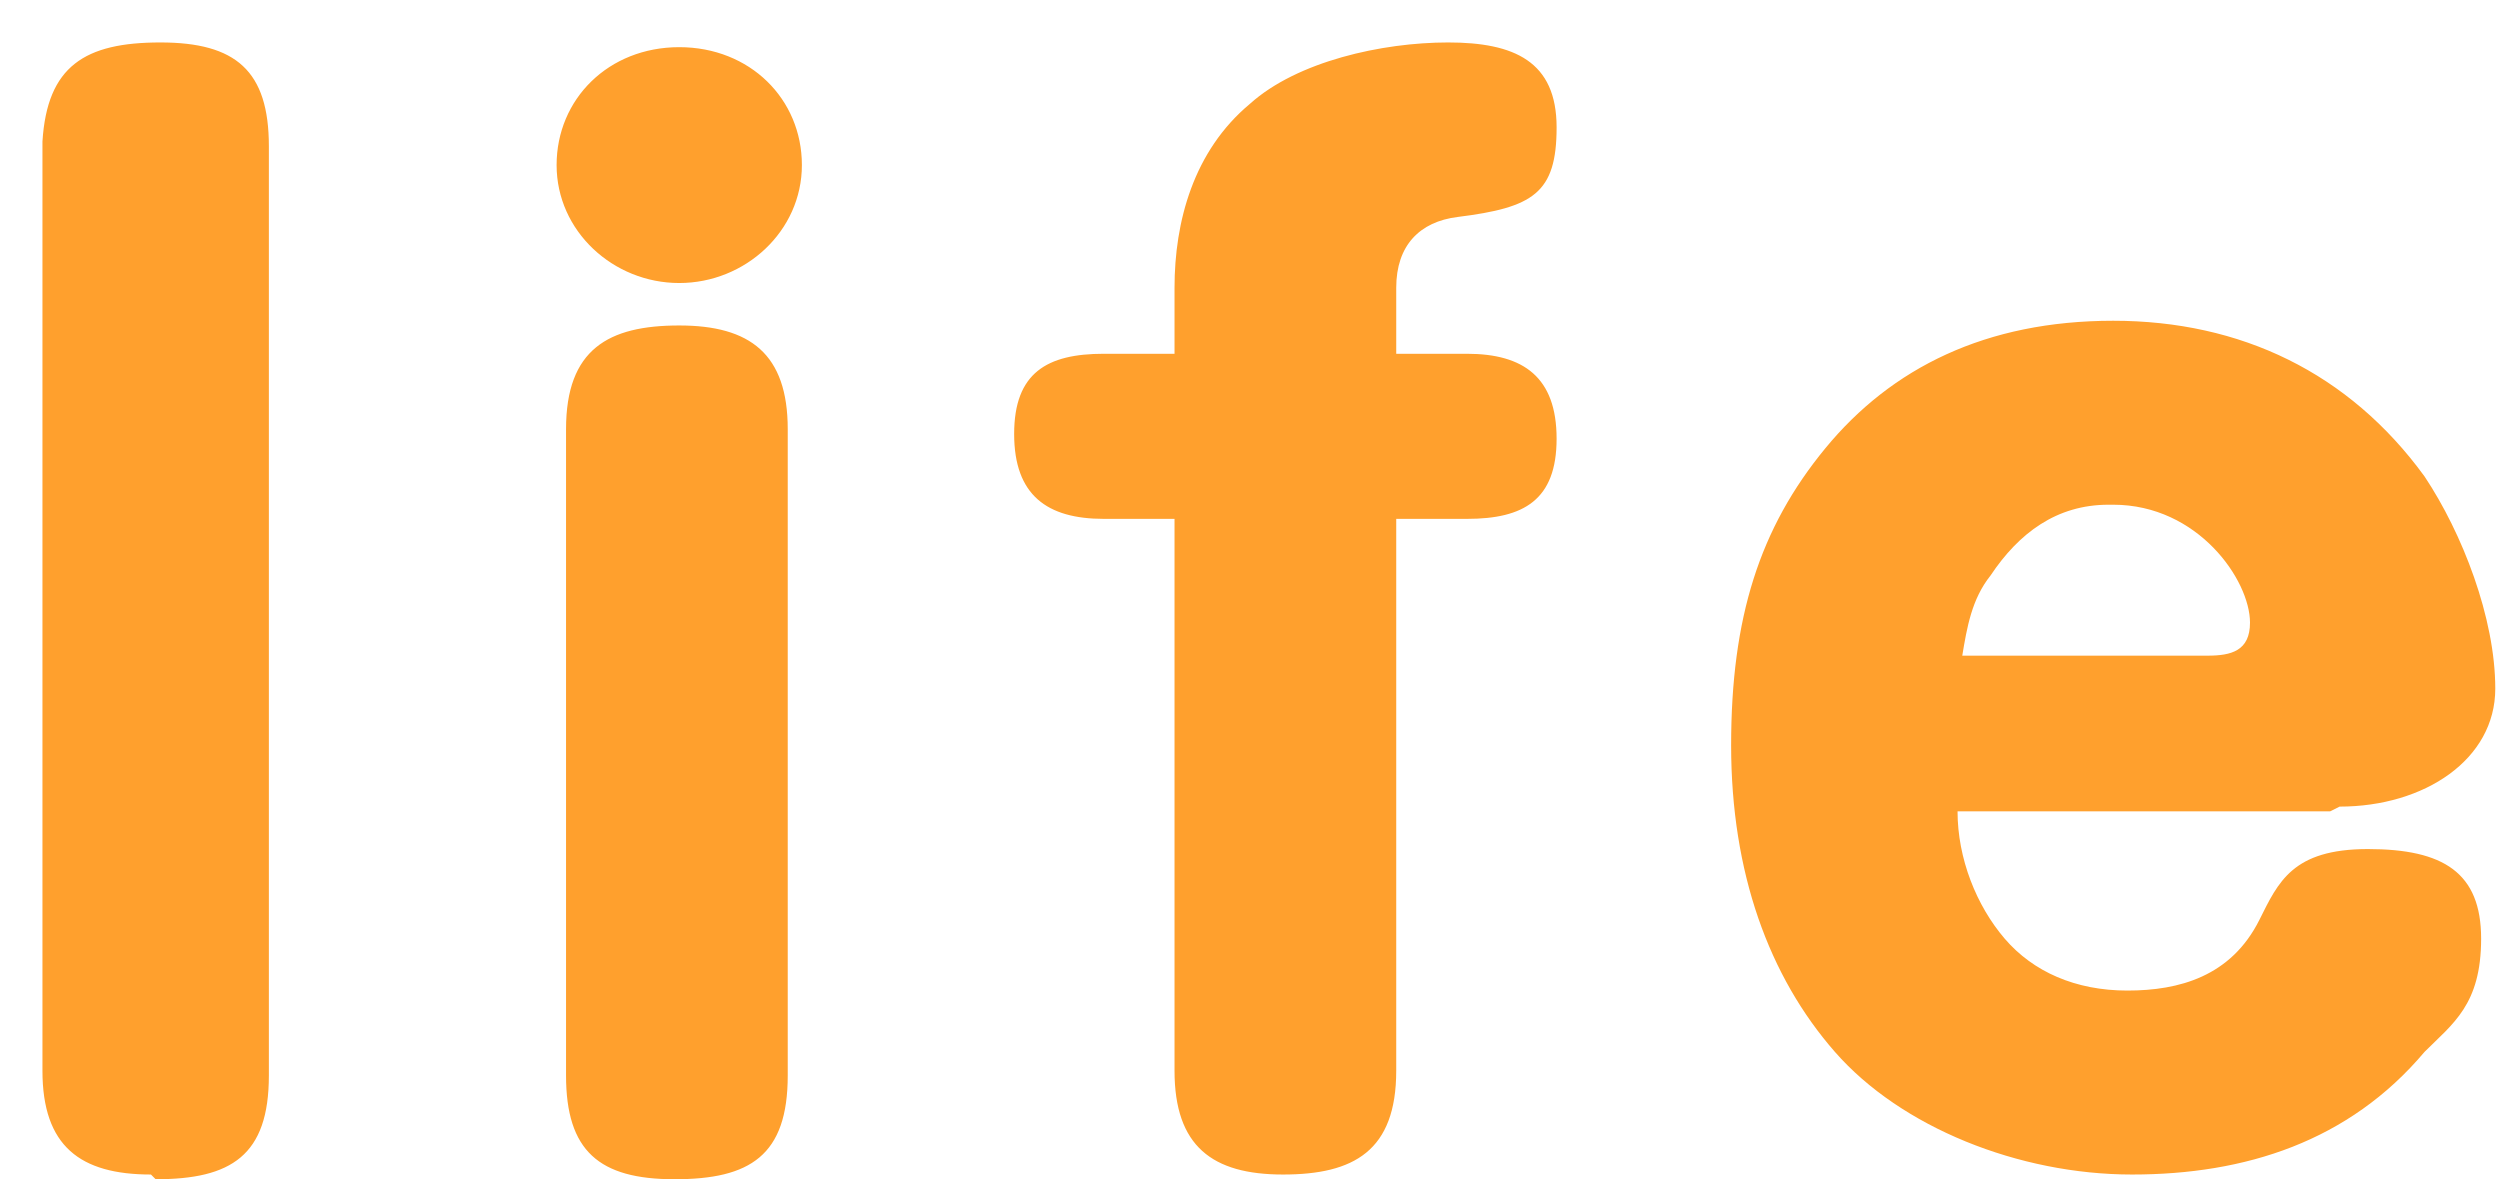 <?xml version="1.0" encoding="UTF-8"?>
<svg id="_レイヤー_1" data-name="レイヤー 1" xmlns="http://www.w3.org/2000/svg" version="1.1" viewBox="0 0 53 25">
  <defs>
    <style>
      .cls-1 {
        fill: #ffa02d;
        fill-rule: evenodd;
        stroke-width: 0px;
      }
    </style>
  </defs>
  <path class="cls-1" d="M49.4,17.2h-7.9c0,1,.4,2,1,2.7.6.7,1.5,1.1,2.6,1.1s2.2-.3,2.8-1.5c.4-.8.7-1.5,2.3-1.5s2.4.5,2.4,1.9-.6,1.8-1.2,2.4c-1.6,1.9-3.8,2.6-6.2,2.6s-4.9-1-6.3-2.6c-1.4-1.6-2.2-3.8-2.2-6.5s.6-4.6,2-6.3c1.4-1.7,3.4-2.7,6.1-2.7s5,1.1,6.6,3.3c.8,1.2,1.5,3,1.5,4.5s-1.5,2.5-3.3,2.5ZM44.7,10.7c-1.1,0-1.9.6-2.5,1.5-.4.5-.5,1.1-.6,1.7h5.2c.5,0,.9-.1.9-.7,0-.9-1.1-2.5-2.9-2.5ZM31.1,7.5c1.2,0,1.9.5,1.9,1.8s-.7,1.7-1.9,1.7h-1.5v11.7c0,1.7-.9,2.2-2.4,2.2s-2.3-.6-2.3-2.2v-11.7h-1.5c-1.2,0-1.9-.5-1.9-1.8s.7-1.7,1.9-1.7h1.5v-1.4c0-1.4.4-2.9,1.6-3.9,1-.9,2.8-1.3,4.2-1.3s2.3.4,2.3,1.8-.5,1.7-2.1,1.9c-.8.1-1.3.6-1.3,1.5v1.4h1.5ZM14.4,6c-1.4,0-2.6-1.1-2.6-2.5s1.1-2.5,2.6-2.5,2.6,1.1,2.6,2.5-1.2,2.5-2.6,2.5ZM3.2,24.9c-1.5,0-2.3-.6-2.3-2.2V3C1,1.4,1.8.9,3.4.9s2.3.6,2.3,2.2v19.7c0,1.7-.8,2.2-2.4,2.2ZM14.4,6.9c1.5,0,2.3.6,2.3,2.2v13.7c0,1.7-.8,2.2-2.4,2.2s-2.3-.6-2.3-2.2v-13.7c0-1.7.9-2.2,2.4-2.2Z"/>
</svg>